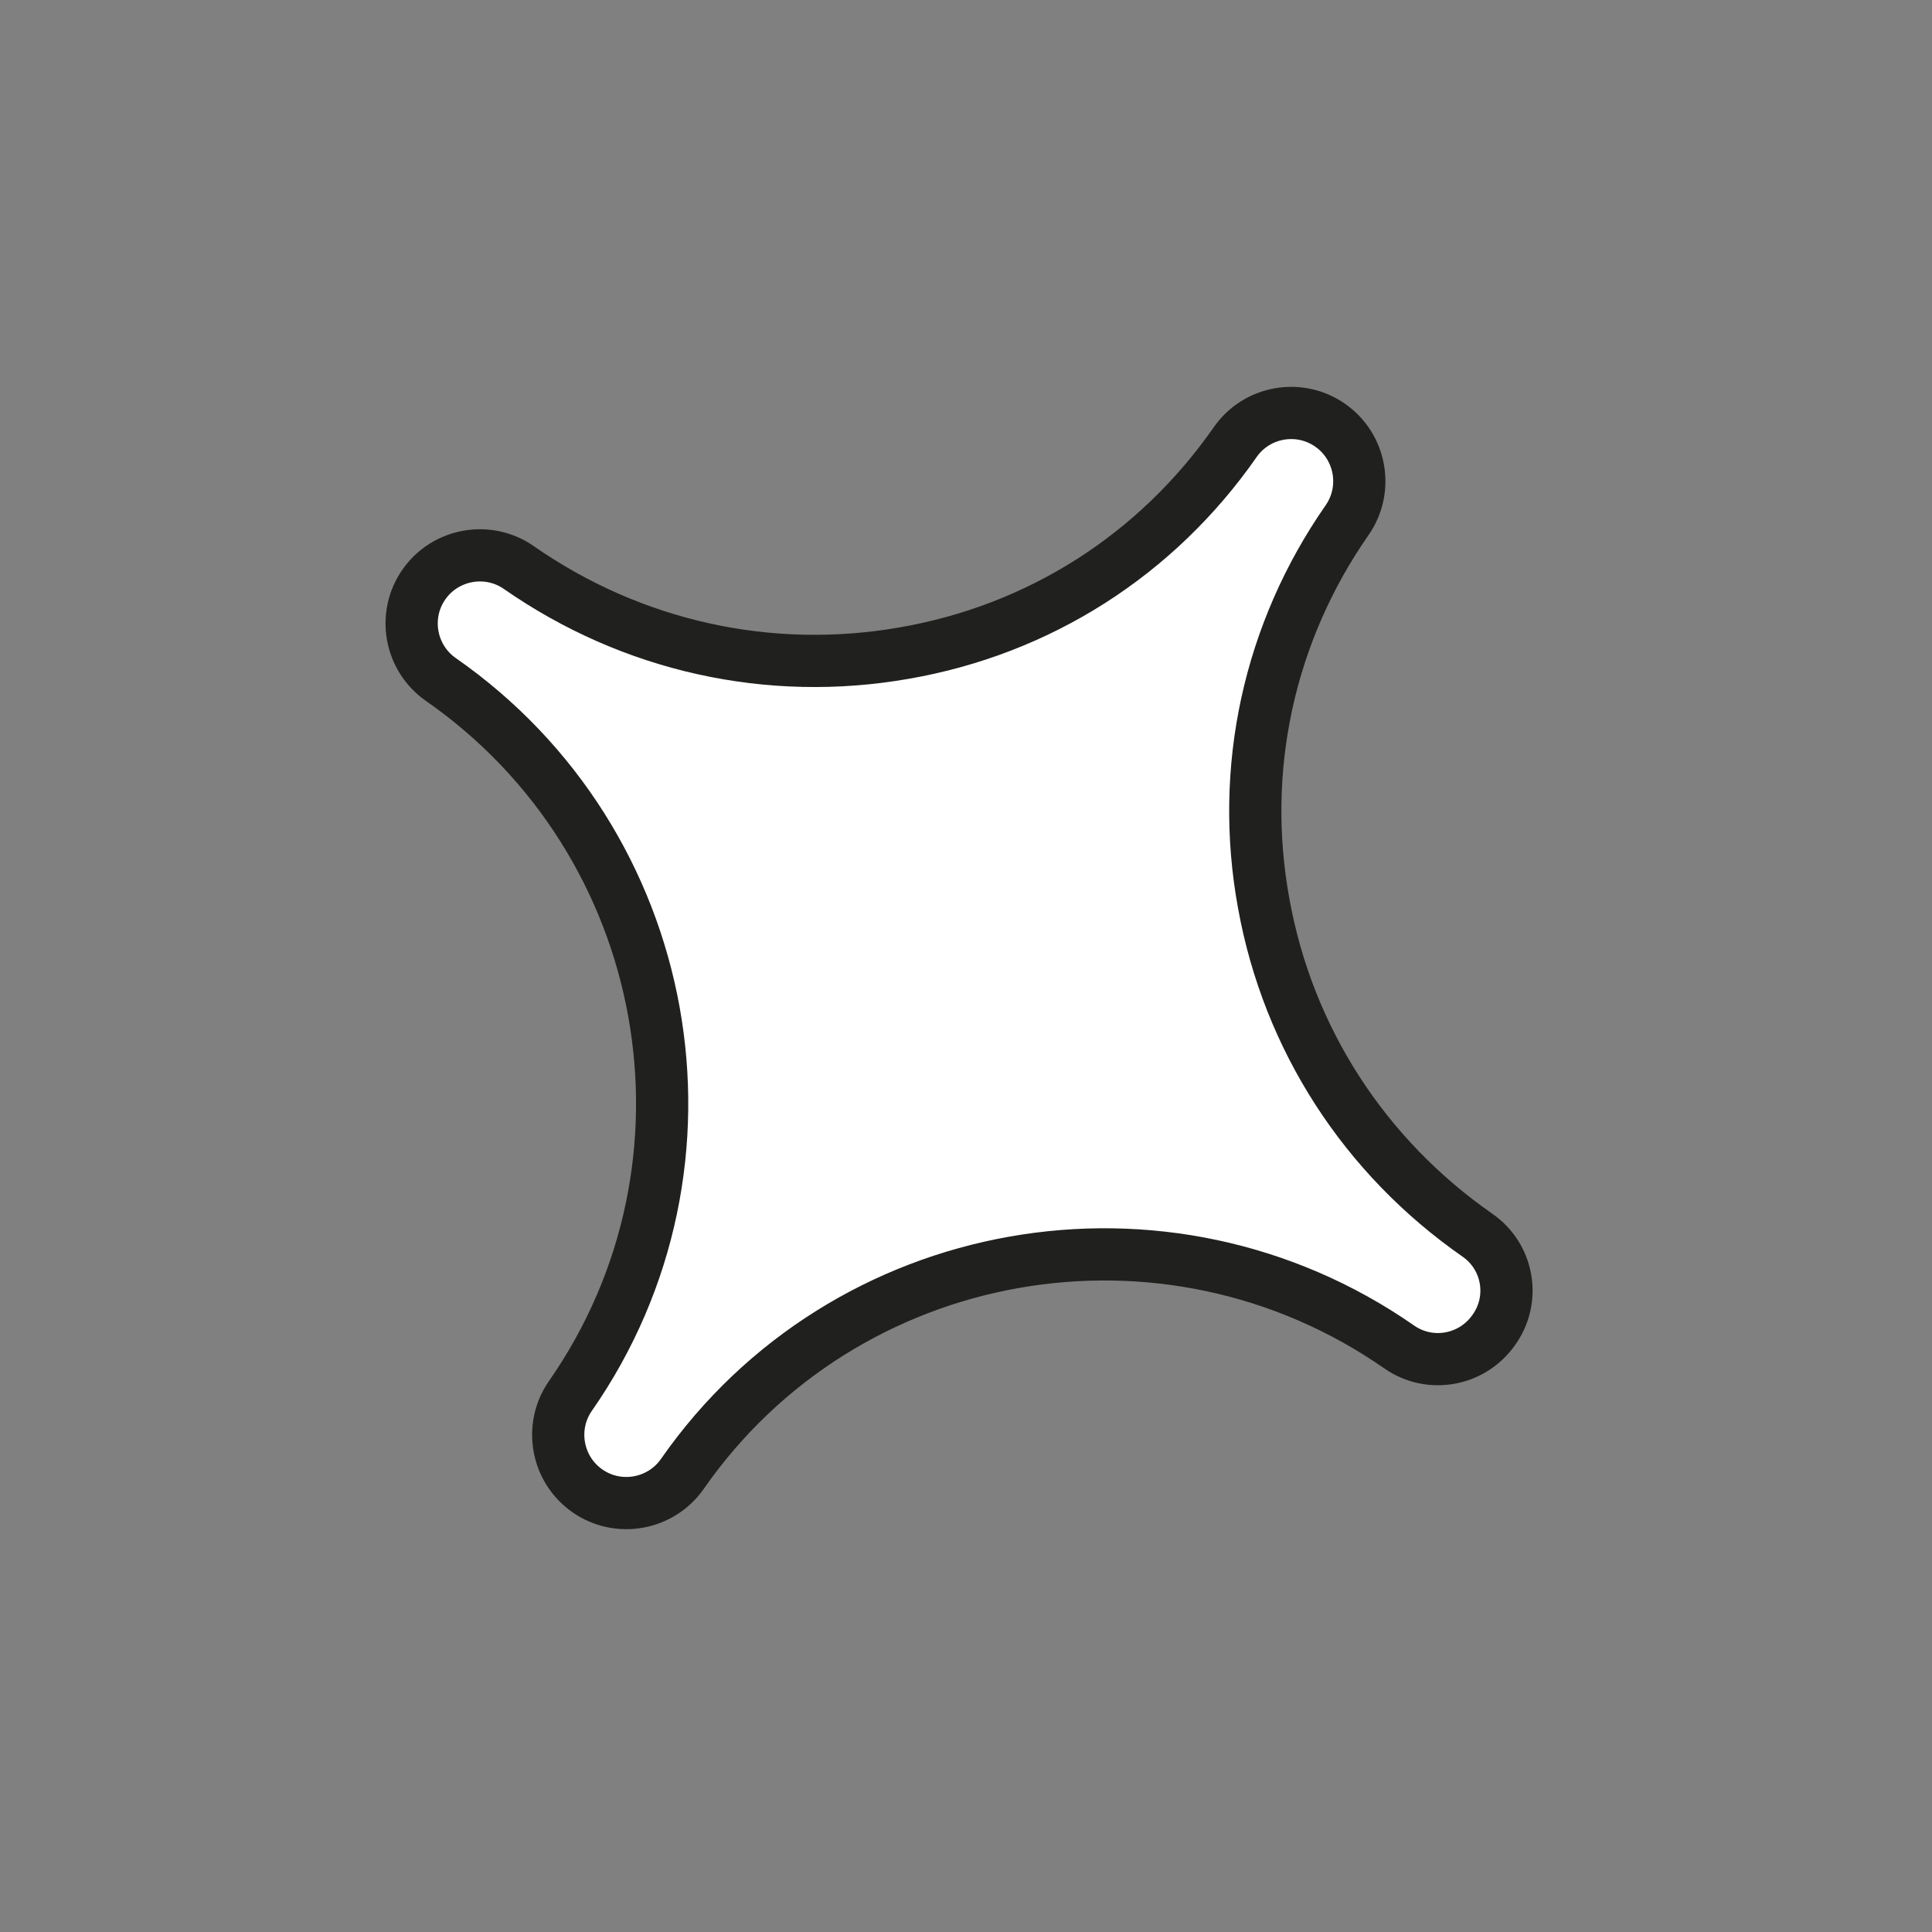 <?xml version="1.0" encoding="UTF-8"?> <svg xmlns="http://www.w3.org/2000/svg" width="37" height="37" viewBox="0 0 37 37" fill="none"><rect x="0" y="0" width="37" height="37" fill="#808080" stroke="none"/> <path d="M28.297 23.657C26.129 22.148 24.67 19.892 24.202 17.305C23.729 14.724 24.301 12.111 25.799 9.961C26.21 9.37 26.064 8.554 25.473 8.143C24.883 7.731 24.066 7.877 23.655 8.468C22.153 10.624 19.905 12.06 17.314 12.508C14.729 12.96 12.104 12.379 9.936 10.869C9.345 10.458 8.529 10.604 8.117 11.195C7.706 11.785 7.852 12.601 8.443 13.013C12.913 16.126 14.025 22.282 10.924 26.734C10.513 27.324 10.659 28.14 11.25 28.552C11.84 28.963 12.656 28.817 13.068 28.227C16.168 23.775 22.328 22.684 26.798 25.797C27.389 26.208 28.199 26.058 28.61 25.467C29.028 24.881 28.888 24.069 28.297 23.657Z" fill="white" stroke="#20201E" stroke-miterlimit="10"></path> </svg> 